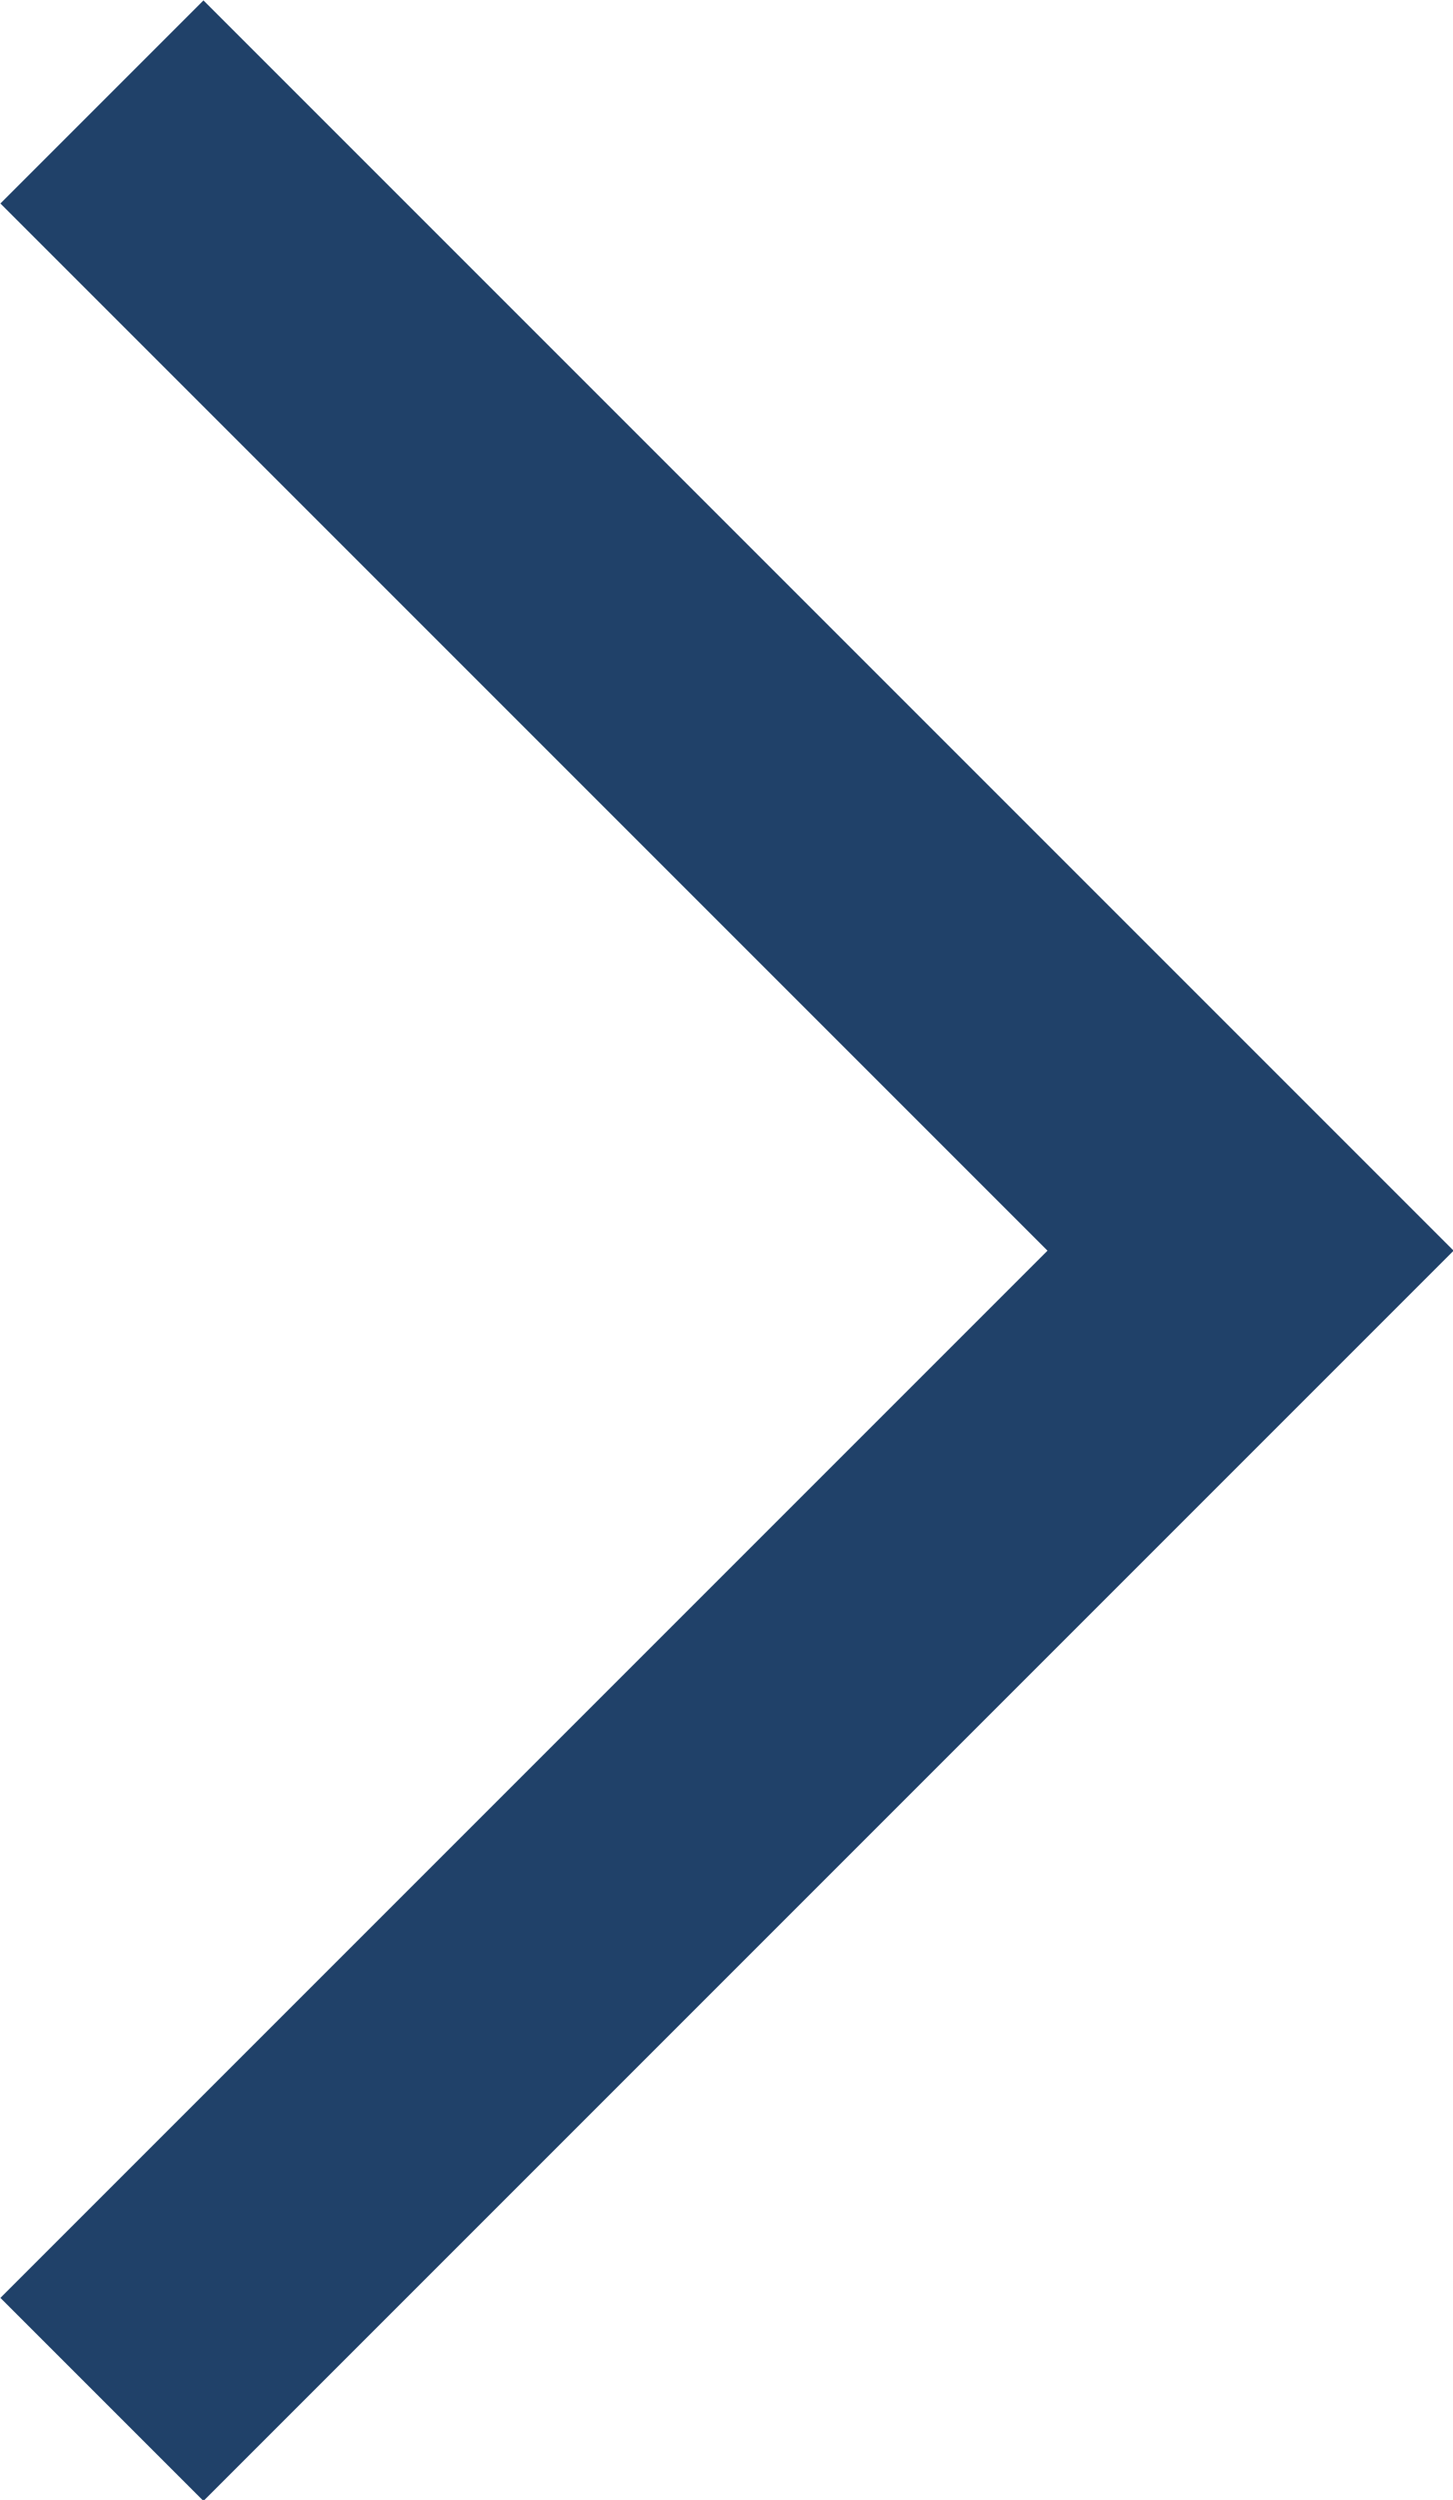 <?xml version="1.0" encoding="UTF-8"?><svg id="Layer_2" xmlns="http://www.w3.org/2000/svg" viewBox="0 0 10.12 17.41"><defs><style>.cls-1{fill:none;stroke:#204169;stroke-width:2px;}</style></defs><g id="Layer_1-2"><path class="cls-1" d="M.71.71l8,8L.71,16.71"/></g></svg>